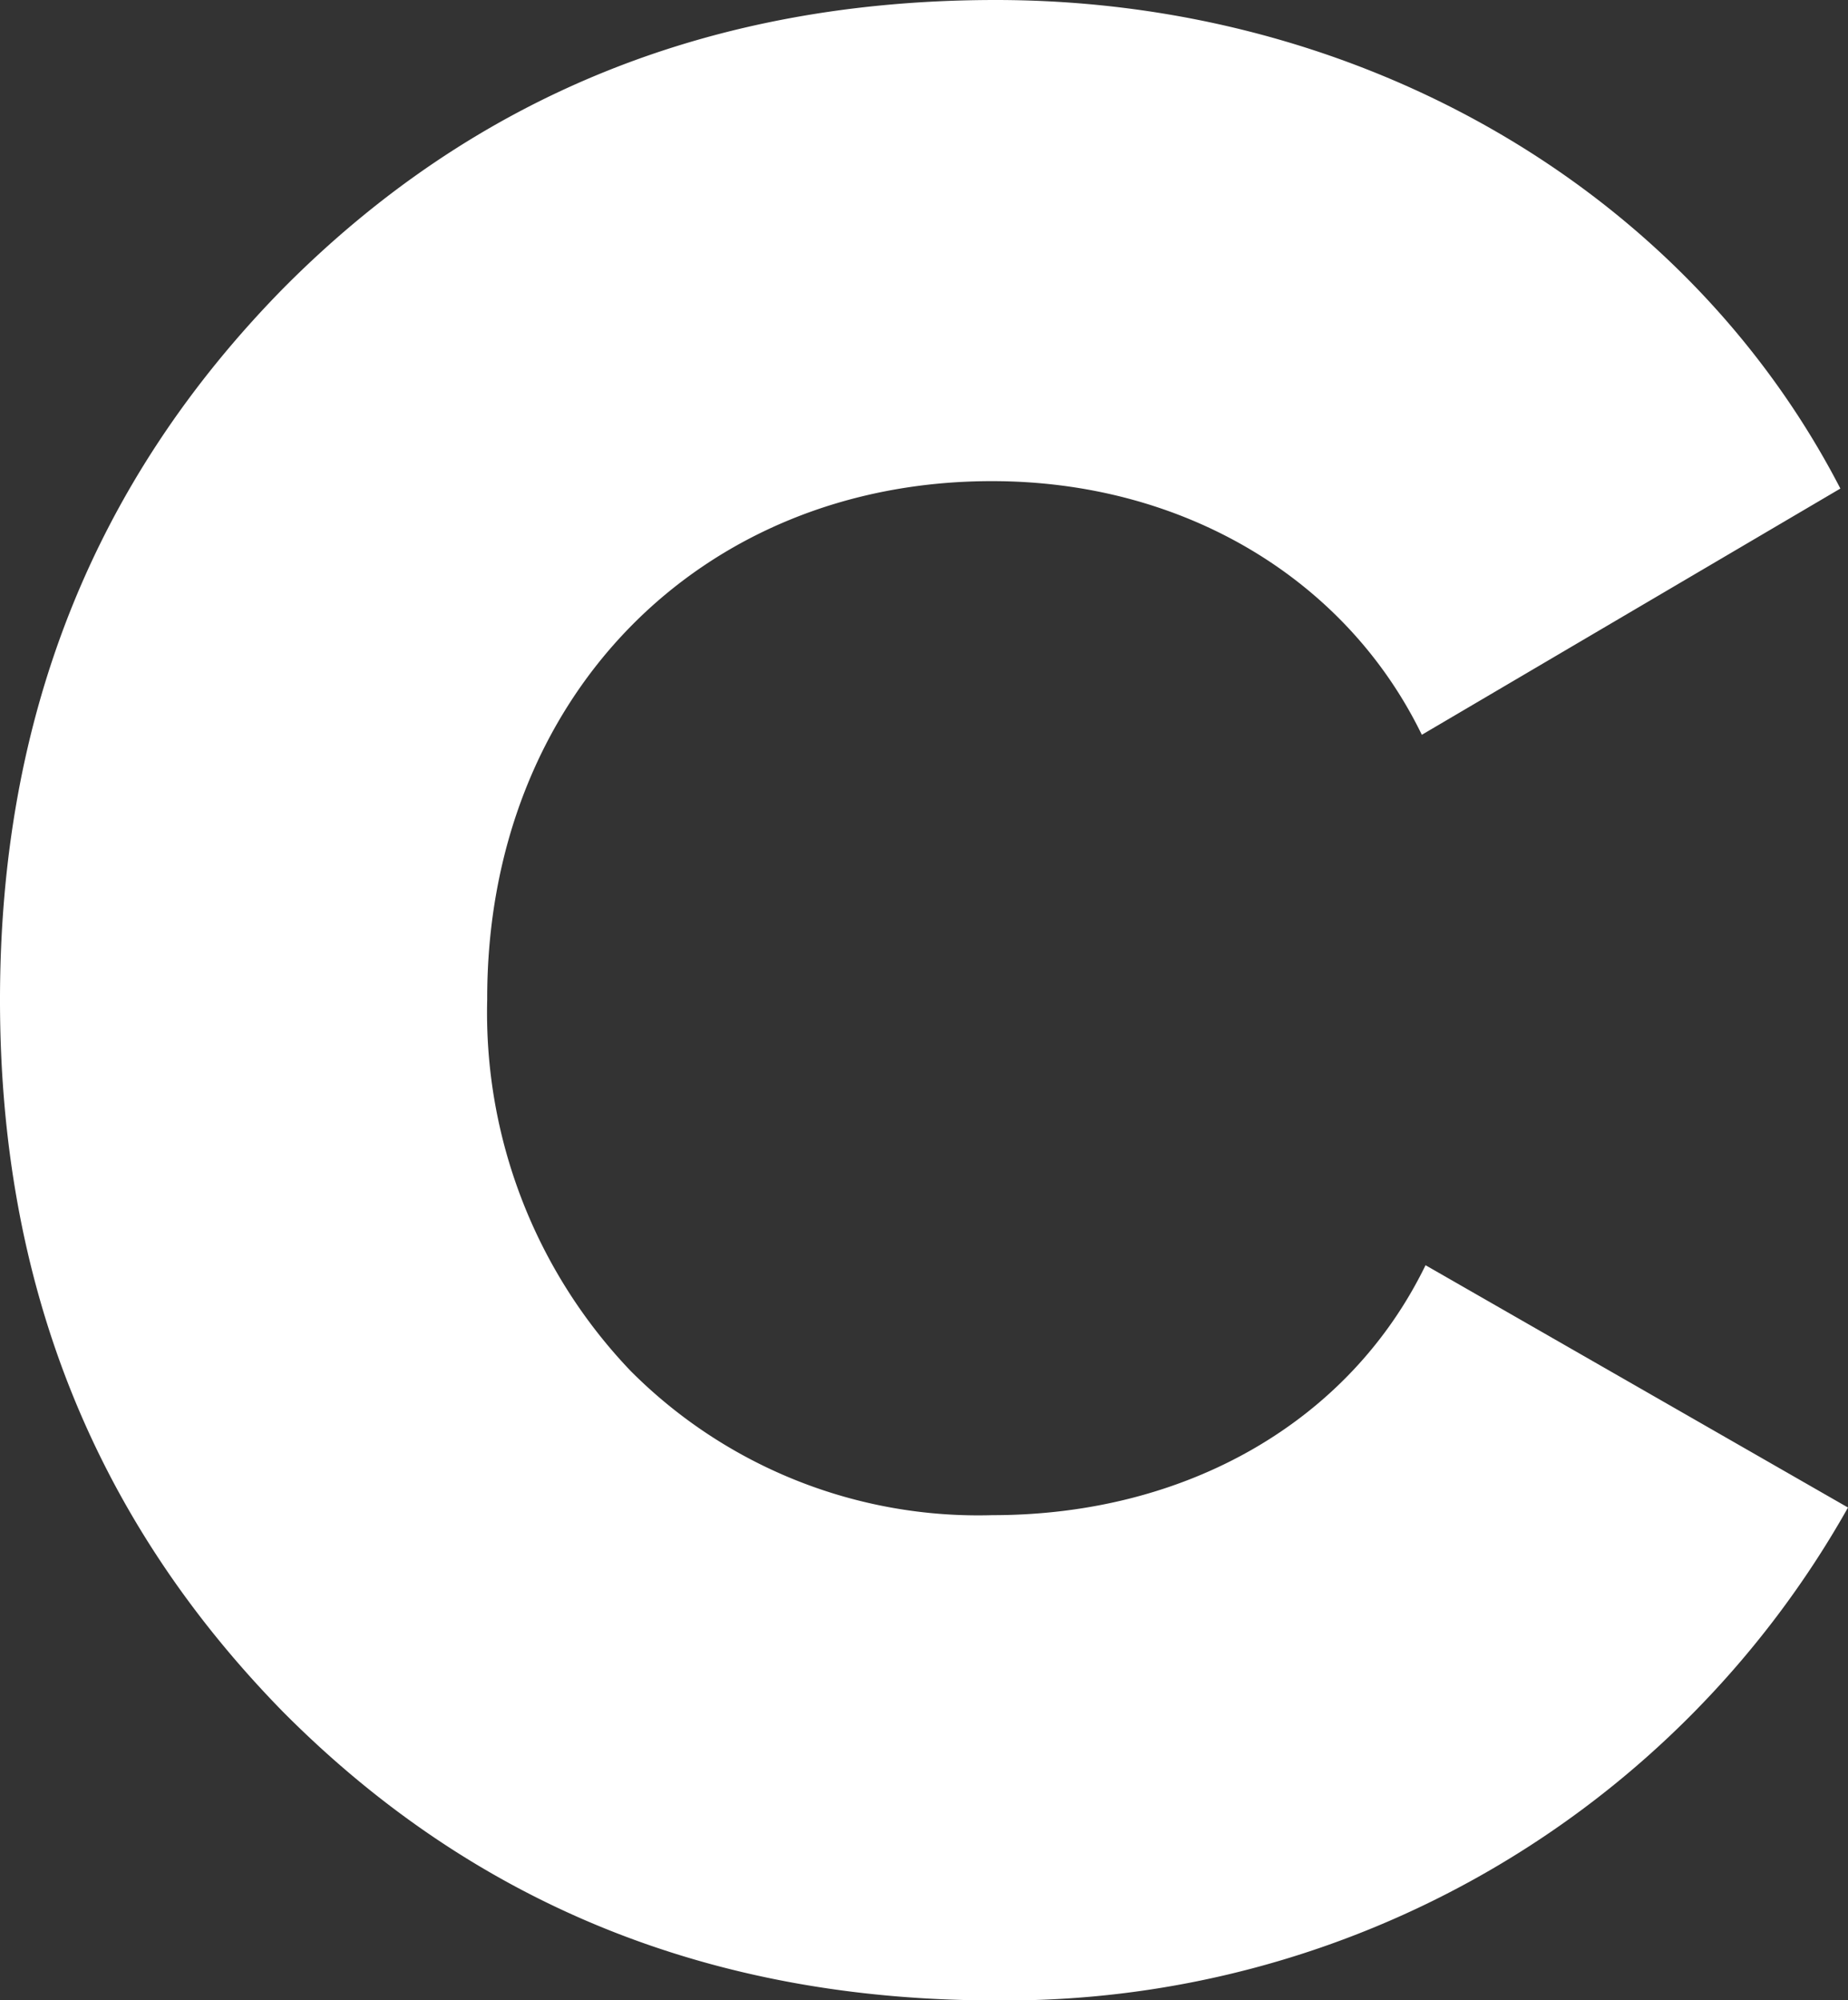 <?xml version="1.0" encoding="UTF-8"?> <svg xmlns="http://www.w3.org/2000/svg" viewBox="0 0 89.63 96.98"><rect x="0" y="0" width="89.63" height="96.98" fill="#333333" stroke="none"/> <defs> <style>.cls-1{fill:#fff;fill-rule:evenodd;}</style> </defs> <title>Asset 3</title> <g id="Layer_2" data-name="Layer 2"> <g id="Layer_1-2" data-name="Layer 1"> <path class="cls-1" d="M48.29,97A46.89,46.89,0,0,0,89.63,73.1L69.14,61.35c-3.66,7.53-11.52,12.12-21,12.12a23.79,23.79,0,0,1-17.56-7,25.14,25.14,0,0,1-6.95-18C23.6,33.8,34,23.33,48.11,23.33c9.33,0,17.19,4.77,20.85,12.3l20.3-11.94C81.76,9.18,66,0,48.29,0,34.57,0,23.05,4.59,13.72,14,4.57,23.33,0,34.71,0,48.49S4.57,73.65,13.72,83C23.05,92.39,34.57,97,48.29,97Z"></path> </g> </g> </svg> 